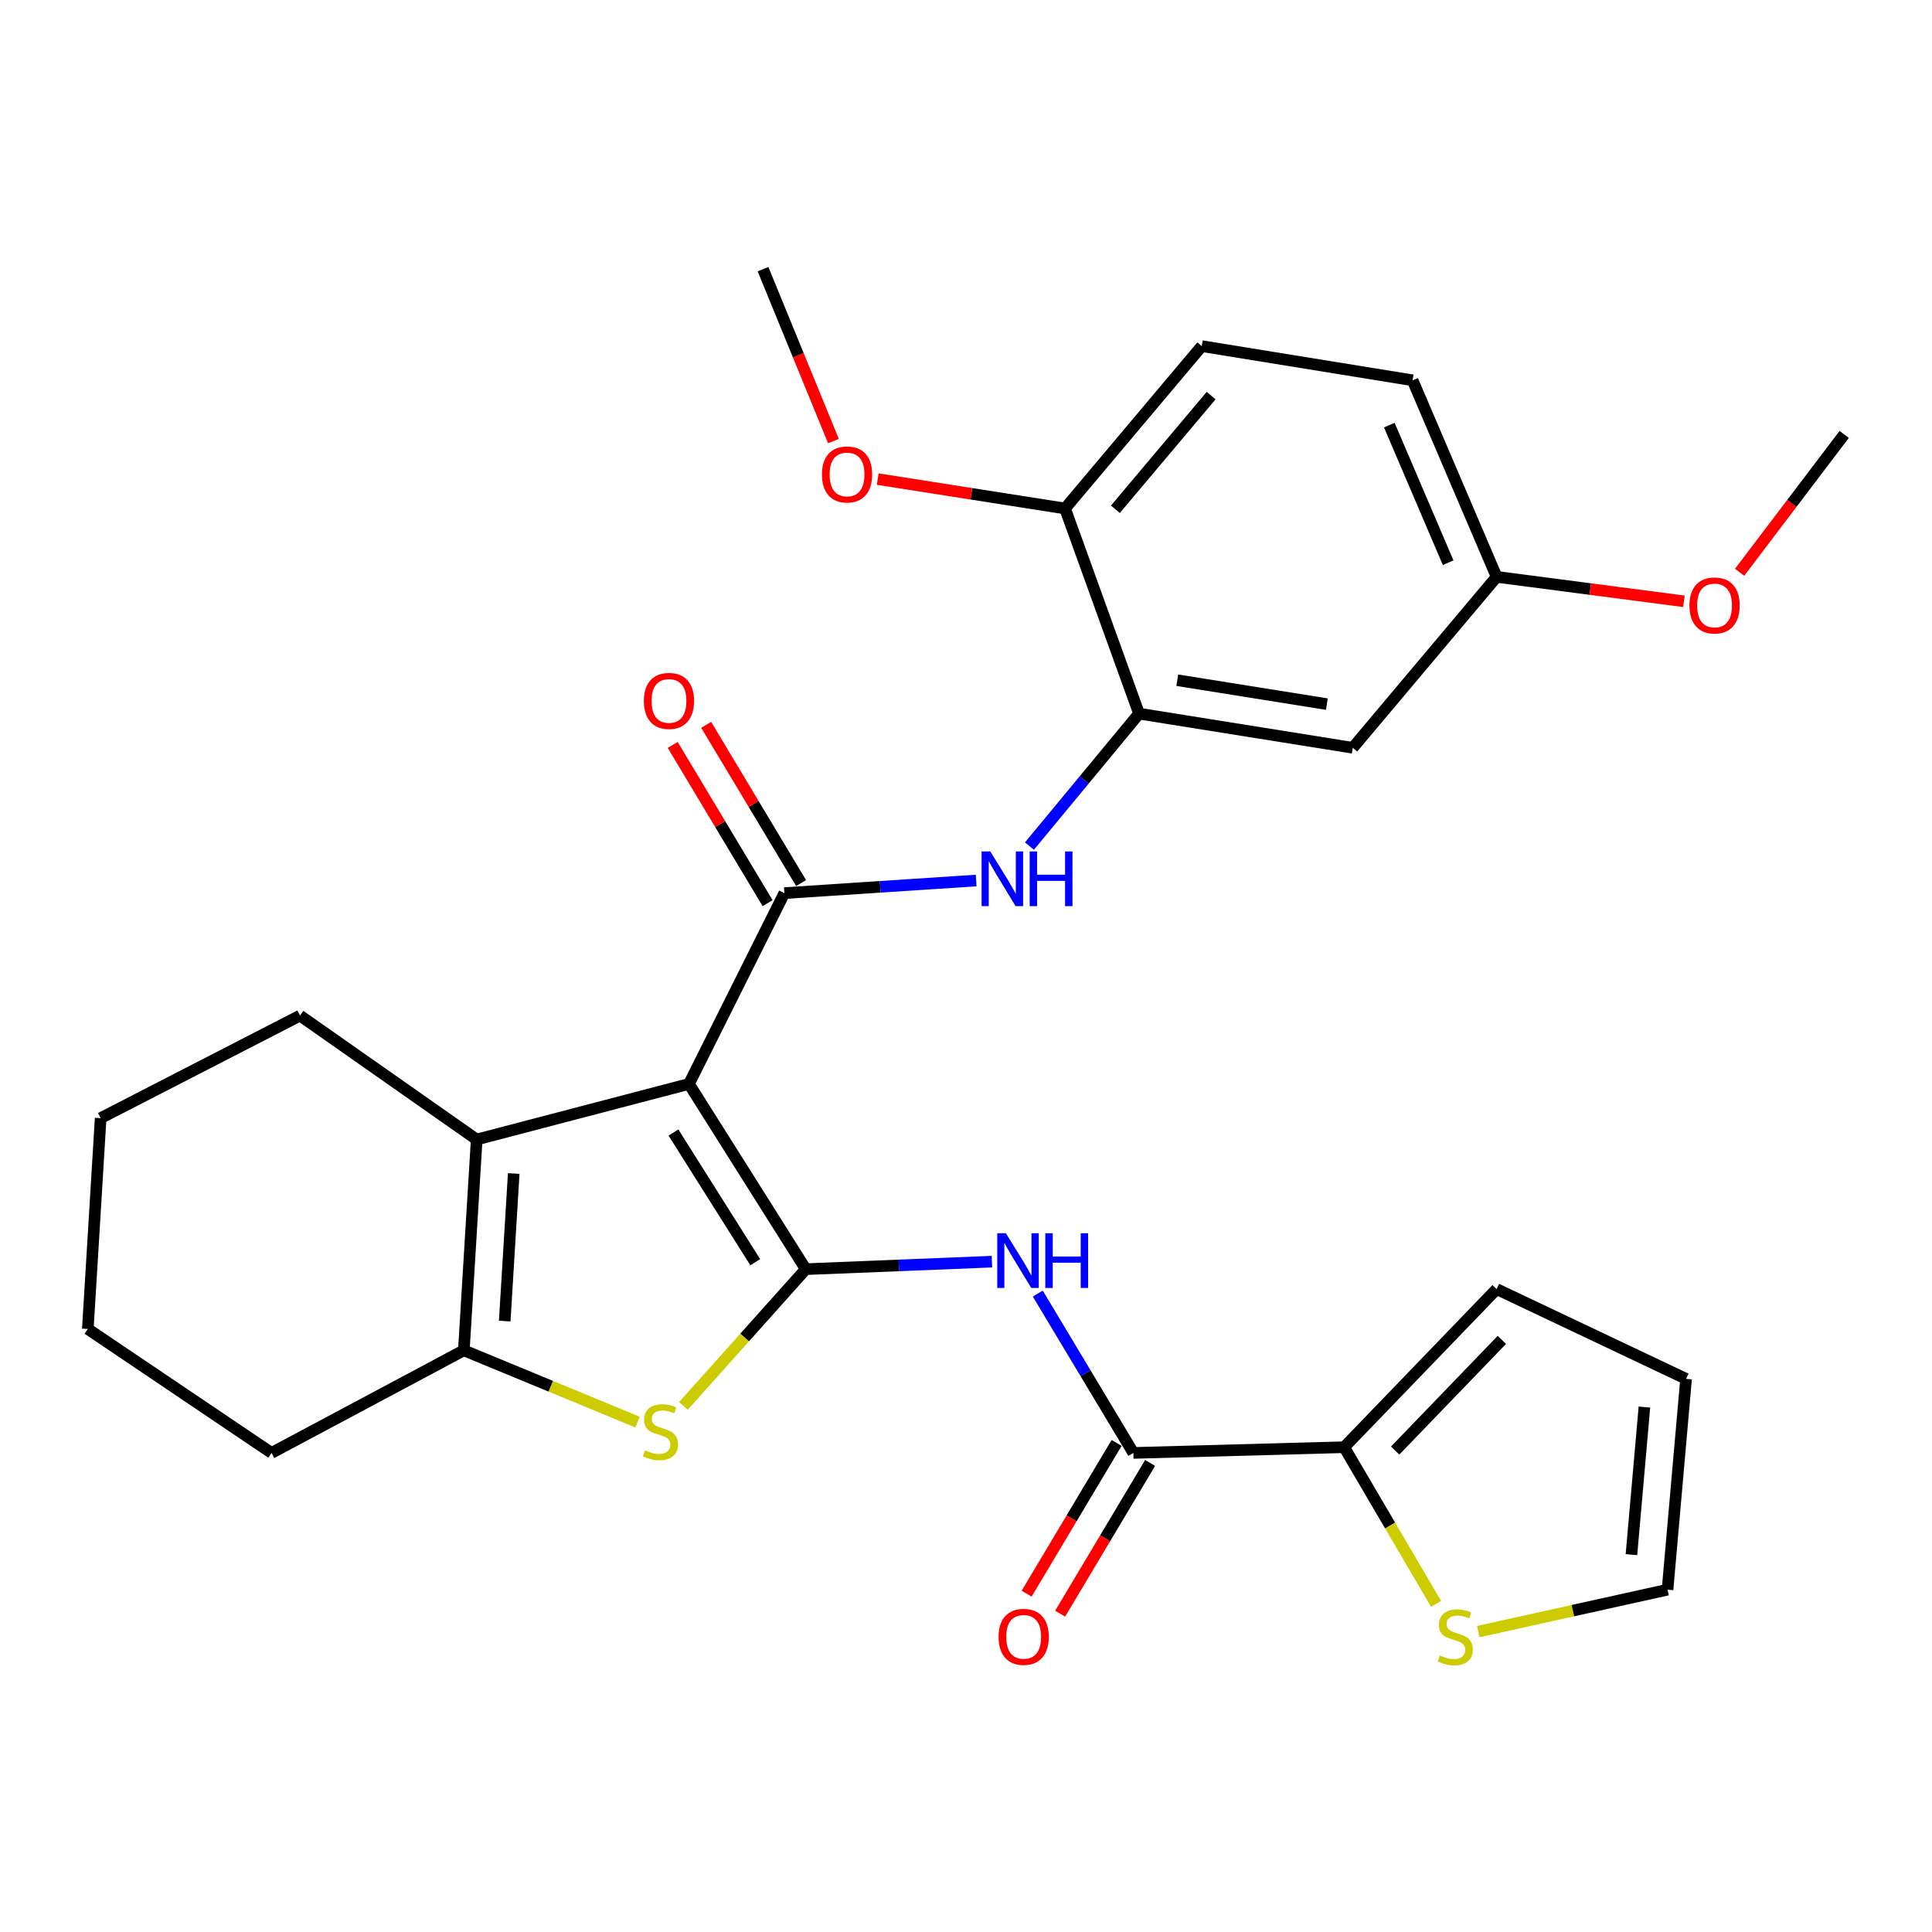 <?xml version='1.0' encoding='iso-8859-1'?>
<svg version='1.1' baseProfile='full'
              xmlns='http://www.w3.org/2000/svg'
                      xmlns:rdkit='http://www.rdkit.org/xml'
                      xmlns:xlink='http://www.w3.org/1999/xlink'
                  xml:space='preserve'
width='1000px' height='1000px' viewBox='0 0 1000 1000'>
<!-- END OF HEADER -->
<rect style='opacity:1.0;fill:#FFFFFF;stroke:none' width='1000' height='1000' x='0' y='0'> </rect>
<path class='bond-0' d='M 356.595,561.044 L 417.064,656.921' style='fill:none;fill-rule:evenodd;stroke:#000000;stroke-width:6px;stroke-linecap:butt;stroke-linejoin:miter;stroke-opacity:1' />
<path class='bond-0' d='M 348.579,586.202 L 390.907,653.316' style='fill:none;fill-rule:evenodd;stroke:#000000;stroke-width:6px;stroke-linecap:butt;stroke-linejoin:miter;stroke-opacity:1' />
<path class='bond-1' d='M 356.595,561.044 L 405.975,462.273' style='fill:none;fill-rule:evenodd;stroke:#000000;stroke-width:6px;stroke-linecap:butt;stroke-linejoin:miter;stroke-opacity:1' />
<path class='bond-3' d='M 356.595,561.044 L 246.735,589.808' style='fill:none;fill-rule:evenodd;stroke:#000000;stroke-width:6px;stroke-linecap:butt;stroke-linejoin:miter;stroke-opacity:1' />
<path class='bond-2' d='M 417.064,656.921 L 385.406,692.301' style='fill:none;fill-rule:evenodd;stroke:#000000;stroke-width:6px;stroke-linecap:butt;stroke-linejoin:miter;stroke-opacity:1' />
<path class='bond-2' d='M 385.406,692.301 L 353.748,727.68' style='fill:none;fill-rule:evenodd;stroke:#CCCC00;stroke-width:6px;stroke-linecap:butt;stroke-linejoin:miter;stroke-opacity:1' />
<path class='bond-4' d='M 417.064,656.921 L 465.244,654.976' style='fill:none;fill-rule:evenodd;stroke:#000000;stroke-width:6px;stroke-linecap:butt;stroke-linejoin:miter;stroke-opacity:1' />
<path class='bond-4' d='M 465.244,654.976 L 513.424,653.032' style='fill:none;fill-rule:evenodd;stroke:#0000FF;stroke-width:6px;stroke-linecap:butt;stroke-linejoin:miter;stroke-opacity:1' />
<path class='bond-7' d='M 405.975,462.273 L 455.614,459.014' style='fill:none;fill-rule:evenodd;stroke:#000000;stroke-width:6px;stroke-linecap:butt;stroke-linejoin:miter;stroke-opacity:1' />
<path class='bond-7' d='M 455.614,459.014 L 505.253,455.756' style='fill:none;fill-rule:evenodd;stroke:#0000FF;stroke-width:6px;stroke-linecap:butt;stroke-linejoin:miter;stroke-opacity:1' />
<path class='bond-12' d='M 414.637,457.077 L 390.076,416.13' style='fill:none;fill-rule:evenodd;stroke:#000000;stroke-width:6px;stroke-linecap:butt;stroke-linejoin:miter;stroke-opacity:1' />
<path class='bond-12' d='M 390.076,416.13 L 365.515,375.182' style='fill:none;fill-rule:evenodd;stroke:#FF0000;stroke-width:6px;stroke-linecap:butt;stroke-linejoin:miter;stroke-opacity:1' />
<path class='bond-12' d='M 397.314,467.468 L 372.753,426.521' style='fill:none;fill-rule:evenodd;stroke:#000000;stroke-width:6px;stroke-linecap:butt;stroke-linejoin:miter;stroke-opacity:1' />
<path class='bond-12' d='M 372.753,426.521 L 348.191,385.573' style='fill:none;fill-rule:evenodd;stroke:#FF0000;stroke-width:6px;stroke-linecap:butt;stroke-linejoin:miter;stroke-opacity:1' />
<path class='bond-29' d='M 330.016,736.09 L 285.048,717.509' style='fill:none;fill-rule:evenodd;stroke:#CCCC00;stroke-width:6px;stroke-linecap:butt;stroke-linejoin:miter;stroke-opacity:1' />
<path class='bond-29' d='M 285.048,717.509 L 240.08,698.928' style='fill:none;fill-rule:evenodd;stroke:#000000;stroke-width:6px;stroke-linecap:butt;stroke-linejoin:miter;stroke-opacity:1' />
<path class='bond-5' d='M 246.735,589.808 L 240.08,698.928' style='fill:none;fill-rule:evenodd;stroke:#000000;stroke-width:6px;stroke-linecap:butt;stroke-linejoin:miter;stroke-opacity:1' />
<path class='bond-5' d='M 265.901,607.406 L 261.242,683.79' style='fill:none;fill-rule:evenodd;stroke:#000000;stroke-width:6px;stroke-linecap:butt;stroke-linejoin:miter;stroke-opacity:1' />
<path class='bond-20' d='M 246.735,589.808 L 155.292,525.67' style='fill:none;fill-rule:evenodd;stroke:#000000;stroke-width:6px;stroke-linecap:butt;stroke-linejoin:miter;stroke-opacity:1' />
<path class='bond-6' d='M 537.148,669.55 L 561.888,710.792' style='fill:none;fill-rule:evenodd;stroke:#0000FF;stroke-width:6px;stroke-linecap:butt;stroke-linejoin:miter;stroke-opacity:1' />
<path class='bond-6' d='M 561.888,710.792 L 586.629,752.034' style='fill:none;fill-rule:evenodd;stroke:#000000;stroke-width:6px;stroke-linecap:butt;stroke-linejoin:miter;stroke-opacity:1' />
<path class='bond-22' d='M 240.08,698.928 L 140.556,752.034' style='fill:none;fill-rule:evenodd;stroke:#000000;stroke-width:6px;stroke-linecap:butt;stroke-linejoin:miter;stroke-opacity:1' />
<path class='bond-9' d='M 586.629,752.034 L 695.748,749.071' style='fill:none;fill-rule:evenodd;stroke:#000000;stroke-width:6px;stroke-linecap:butt;stroke-linejoin:miter;stroke-opacity:1' />
<path class='bond-14' d='M 577.956,746.857 L 554.668,785.869' style='fill:none;fill-rule:evenodd;stroke:#000000;stroke-width:6px;stroke-linecap:butt;stroke-linejoin:miter;stroke-opacity:1' />
<path class='bond-14' d='M 554.668,785.869 L 531.381,824.881' style='fill:none;fill-rule:evenodd;stroke:#FF0000;stroke-width:6px;stroke-linecap:butt;stroke-linejoin:miter;stroke-opacity:1' />
<path class='bond-14' d='M 595.302,757.211 L 572.014,796.223' style='fill:none;fill-rule:evenodd;stroke:#000000;stroke-width:6px;stroke-linecap:butt;stroke-linejoin:miter;stroke-opacity:1' />
<path class='bond-14' d='M 572.014,796.223 L 548.727,835.235' style='fill:none;fill-rule:evenodd;stroke:#FF0000;stroke-width:6px;stroke-linecap:butt;stroke-linejoin:miter;stroke-opacity:1' />
<path class='bond-8' d='M 532.834,437.931 L 561.202,403.651' style='fill:none;fill-rule:evenodd;stroke:#0000FF;stroke-width:6px;stroke-linecap:butt;stroke-linejoin:miter;stroke-opacity:1' />
<path class='bond-8' d='M 561.202,403.651 L 589.569,369.37' style='fill:none;fill-rule:evenodd;stroke:#000000;stroke-width:6px;stroke-linecap:butt;stroke-linejoin:miter;stroke-opacity:1' />
<path class='bond-11' d='M 589.569,369.37 L 700.181,387.058' style='fill:none;fill-rule:evenodd;stroke:#000000;stroke-width:6px;stroke-linecap:butt;stroke-linejoin:miter;stroke-opacity:1' />
<path class='bond-11' d='M 609.351,352.076 L 686.779,364.457' style='fill:none;fill-rule:evenodd;stroke:#000000;stroke-width:6px;stroke-linecap:butt;stroke-linejoin:miter;stroke-opacity:1' />
<path class='bond-13' d='M 589.569,369.37 L 551.254,263.192' style='fill:none;fill-rule:evenodd;stroke:#000000;stroke-width:6px;stroke-linecap:butt;stroke-linejoin:miter;stroke-opacity:1' />
<path class='bond-10' d='M 695.748,749.071 L 719.532,789.628' style='fill:none;fill-rule:evenodd;stroke:#000000;stroke-width:6px;stroke-linecap:butt;stroke-linejoin:miter;stroke-opacity:1' />
<path class='bond-10' d='M 719.532,789.628 L 743.317,830.185' style='fill:none;fill-rule:evenodd;stroke:#CCCC00;stroke-width:6px;stroke-linecap:butt;stroke-linejoin:miter;stroke-opacity:1' />
<path class='bond-15' d='M 695.748,749.071 L 774.655,667.223' style='fill:none;fill-rule:evenodd;stroke:#000000;stroke-width:6px;stroke-linecap:butt;stroke-linejoin:miter;stroke-opacity:1' />
<path class='bond-15' d='M 722.127,750.815 L 777.362,693.521' style='fill:none;fill-rule:evenodd;stroke:#000000;stroke-width:6px;stroke-linecap:butt;stroke-linejoin:miter;stroke-opacity:1' />
<path class='bond-16' d='M 765.157,844.513 L 814.135,833.664' style='fill:none;fill-rule:evenodd;stroke:#CCCC00;stroke-width:6px;stroke-linecap:butt;stroke-linejoin:miter;stroke-opacity:1' />
<path class='bond-16' d='M 814.135,833.664 L 863.113,822.816' style='fill:none;fill-rule:evenodd;stroke:#000000;stroke-width:6px;stroke-linecap:butt;stroke-linejoin:miter;stroke-opacity:1' />
<path class='bond-19' d='M 700.181,387.058 L 774.655,298.577' style='fill:none;fill-rule:evenodd;stroke:#000000;stroke-width:6px;stroke-linecap:butt;stroke-linejoin:miter;stroke-opacity:1' />
<path class='bond-18' d='M 551.254,263.192 L 622.037,179.155' style='fill:none;fill-rule:evenodd;stroke:#000000;stroke-width:6px;stroke-linecap:butt;stroke-linejoin:miter;stroke-opacity:1' />
<path class='bond-18' d='M 577.322,263.6 L 626.87,204.775' style='fill:none;fill-rule:evenodd;stroke:#000000;stroke-width:6px;stroke-linecap:butt;stroke-linejoin:miter;stroke-opacity:1' />
<path class='bond-23' d='M 551.254,263.192 L 502.771,255.586' style='fill:none;fill-rule:evenodd;stroke:#000000;stroke-width:6px;stroke-linecap:butt;stroke-linejoin:miter;stroke-opacity:1' />
<path class='bond-23' d='M 502.771,255.586 L 454.287,247.98' style='fill:none;fill-rule:evenodd;stroke:#FF0000;stroke-width:6px;stroke-linecap:butt;stroke-linejoin:miter;stroke-opacity:1' />
<path class='bond-17' d='M 774.655,667.223 L 872.709,713.697' style='fill:none;fill-rule:evenodd;stroke:#000000;stroke-width:6px;stroke-linecap:butt;stroke-linejoin:miter;stroke-opacity:1' />
<path class='bond-32' d='M 863.113,822.816 L 872.709,713.697' style='fill:none;fill-rule:evenodd;stroke:#000000;stroke-width:6px;stroke-linecap:butt;stroke-linejoin:miter;stroke-opacity:1' />
<path class='bond-32' d='M 844.429,804.679 L 851.146,728.295' style='fill:none;fill-rule:evenodd;stroke:#000000;stroke-width:6px;stroke-linecap:butt;stroke-linejoin:miter;stroke-opacity:1' />
<path class='bond-21' d='M 622.037,179.155 L 731.156,196.842' style='fill:none;fill-rule:evenodd;stroke:#000000;stroke-width:6px;stroke-linecap:butt;stroke-linejoin:miter;stroke-opacity:1' />
<path class='bond-24' d='M 774.655,298.577 L 823.134,304.905' style='fill:none;fill-rule:evenodd;stroke:#000000;stroke-width:6px;stroke-linecap:butt;stroke-linejoin:miter;stroke-opacity:1' />
<path class='bond-24' d='M 823.134,304.905 L 871.612,311.233' style='fill:none;fill-rule:evenodd;stroke:#FF0000;stroke-width:6px;stroke-linecap:butt;stroke-linejoin:miter;stroke-opacity:1' />
<path class='bond-31' d='M 774.655,298.577 L 731.156,196.842' style='fill:none;fill-rule:evenodd;stroke:#000000;stroke-width:6px;stroke-linecap:butt;stroke-linejoin:miter;stroke-opacity:1' />
<path class='bond-31' d='M 749.556,291.259 L 719.106,220.045' style='fill:none;fill-rule:evenodd;stroke:#000000;stroke-width:6px;stroke-linecap:butt;stroke-linejoin:miter;stroke-opacity:1' />
<path class='bond-27' d='M 155.292,525.67 L 52.098,578.743' style='fill:none;fill-rule:evenodd;stroke:#000000;stroke-width:6px;stroke-linecap:butt;stroke-linejoin:miter;stroke-opacity:1' />
<path class='bond-30' d='M 140.556,752.034 L 45.455,687.873' style='fill:none;fill-rule:evenodd;stroke:#000000;stroke-width:6px;stroke-linecap:butt;stroke-linejoin:miter;stroke-opacity:1' />
<path class='bond-25' d='M 431.391,228.305 L 413.167,183.815' style='fill:none;fill-rule:evenodd;stroke:#FF0000;stroke-width:6px;stroke-linecap:butt;stroke-linejoin:miter;stroke-opacity:1' />
<path class='bond-25' d='M 413.167,183.815 L 394.943,139.326' style='fill:none;fill-rule:evenodd;stroke:#000000;stroke-width:6px;stroke-linecap:butt;stroke-linejoin:miter;stroke-opacity:1' />
<path class='bond-26' d='M 900.423,296.206 L 927.484,260.53' style='fill:none;fill-rule:evenodd;stroke:#FF0000;stroke-width:6px;stroke-linecap:butt;stroke-linejoin:miter;stroke-opacity:1' />
<path class='bond-26' d='M 927.484,260.53 L 954.545,224.855' style='fill:none;fill-rule:evenodd;stroke:#000000;stroke-width:6px;stroke-linecap:butt;stroke-linejoin:miter;stroke-opacity:1' />
<path class='bond-28' d='M 52.098,578.743 L 45.455,687.873' style='fill:none;fill-rule:evenodd;stroke:#000000;stroke-width:6px;stroke-linecap:butt;stroke-linejoin:miter;stroke-opacity:1' />
<path  class='atom-3' d='M 333.848 750.699
Q 334.168 750.819, 335.488 751.379
Q 336.808 751.939, 338.248 752.299
Q 339.728 752.619, 341.168 752.619
Q 343.848 752.619, 345.408 751.339
Q 346.968 750.019, 346.968 747.739
Q 346.968 746.179, 346.168 745.219
Q 345.408 744.259, 344.208 743.739
Q 343.008 743.219, 341.008 742.619
Q 338.488 741.859, 336.968 741.139
Q 335.488 740.419, 334.408 738.899
Q 333.368 737.379, 333.368 734.819
Q 333.368 731.259, 335.768 729.059
Q 338.208 726.859, 343.008 726.859
Q 346.288 726.859, 350.008 728.419
L 349.088 731.499
Q 345.688 730.099, 343.128 730.099
Q 340.368 730.099, 338.848 731.259
Q 337.328 732.379, 337.368 734.339
Q 337.368 735.859, 338.128 736.779
Q 338.928 737.699, 340.048 738.219
Q 341.208 738.739, 343.128 739.339
Q 345.688 740.139, 347.208 740.939
Q 348.728 741.739, 349.808 743.379
Q 350.928 744.979, 350.928 747.739
Q 350.928 751.659, 348.288 753.779
Q 345.688 755.859, 341.328 755.859
Q 338.808 755.859, 336.888 755.299
Q 335.008 754.779, 332.768 753.859
L 333.848 750.699
' fill='#CCCC00'/>
<path  class='atom-5' d='M 520.652 638.328
L 529.932 653.328
Q 530.852 654.808, 532.332 657.488
Q 533.812 660.168, 533.892 660.328
L 533.892 638.328
L 537.652 638.328
L 537.652 666.648
L 533.772 666.648
L 523.812 650.248
Q 522.652 648.328, 521.412 646.128
Q 520.212 643.928, 519.852 643.248
L 519.852 666.648
L 516.172 666.648
L 516.172 638.328
L 520.652 638.328
' fill='#0000FF'/>
<path  class='atom-5' d='M 541.052 638.328
L 544.892 638.328
L 544.892 650.368
L 559.372 650.368
L 559.372 638.328
L 563.212 638.328
L 563.212 666.648
L 559.372 666.648
L 559.372 653.568
L 544.892 653.568
L 544.892 666.648
L 541.052 666.648
L 541.052 638.328
' fill='#0000FF'/>
<path  class='atom-8' d='M 512.561 440.706
L 521.841 455.706
Q 522.761 457.186, 524.241 459.866
Q 525.721 462.546, 525.801 462.706
L 525.801 440.706
L 529.561 440.706
L 529.561 469.026
L 525.681 469.026
L 515.721 452.626
Q 514.561 450.706, 513.321 448.506
Q 512.121 446.306, 511.761 445.626
L 511.761 469.026
L 508.081 469.026
L 508.081 440.706
L 512.561 440.706
' fill='#0000FF'/>
<path  class='atom-8' d='M 532.961 440.706
L 536.801 440.706
L 536.801 452.746
L 551.281 452.746
L 551.281 440.706
L 555.121 440.706
L 555.121 469.026
L 551.281 469.026
L 551.281 455.946
L 536.801 455.946
L 536.801 469.026
L 532.961 469.026
L 532.961 440.706
' fill='#0000FF'/>
<path  class='atom-11' d='M 745.265 856.867
Q 745.585 856.987, 746.905 857.547
Q 748.225 858.107, 749.665 858.467
Q 751.145 858.787, 752.585 858.787
Q 755.265 858.787, 756.825 857.507
Q 758.385 856.187, 758.385 853.907
Q 758.385 852.347, 757.585 851.387
Q 756.825 850.427, 755.625 849.907
Q 754.425 849.387, 752.425 848.787
Q 749.905 848.027, 748.385 847.307
Q 746.905 846.587, 745.825 845.067
Q 744.785 843.547, 744.785 840.987
Q 744.785 837.427, 747.185 835.227
Q 749.625 833.027, 754.425 833.027
Q 757.705 833.027, 761.425 834.587
L 760.505 837.667
Q 757.105 836.267, 754.545 836.267
Q 751.785 836.267, 750.265 837.427
Q 748.745 838.547, 748.785 840.507
Q 748.785 842.027, 749.545 842.947
Q 750.345 843.867, 751.465 844.387
Q 752.625 844.907, 754.545 845.507
Q 757.105 846.307, 758.625 847.107
Q 760.145 847.907, 761.225 849.547
Q 762.345 851.147, 762.345 853.907
Q 762.345 857.827, 759.705 859.947
Q 757.105 862.027, 752.745 862.027
Q 750.225 862.027, 748.305 861.467
Q 746.425 860.947, 744.185 860.027
L 745.265 856.867
' fill='#CCCC00'/>
<path  class='atom-13' d='M 333.259 362.795
Q 333.259 355.995, 336.619 352.195
Q 339.979 348.395, 346.259 348.395
Q 352.539 348.395, 355.899 352.195
Q 359.259 355.995, 359.259 362.795
Q 359.259 369.675, 355.859 373.595
Q 352.459 377.475, 346.259 377.475
Q 340.019 377.475, 336.619 373.595
Q 333.259 369.715, 333.259 362.795
M 346.259 374.275
Q 350.579 374.275, 352.899 371.395
Q 355.259 368.475, 355.259 362.795
Q 355.259 357.235, 352.899 354.435
Q 350.579 351.595, 346.259 351.595
Q 341.939 351.595, 339.579 354.395
Q 337.259 357.195, 337.259 362.795
Q 337.259 368.515, 339.579 371.395
Q 341.939 374.275, 346.259 374.275
' fill='#FF0000'/>
<path  class='atom-15' d='M 516.853 847.227
Q 516.853 840.427, 520.213 836.627
Q 523.573 832.827, 529.853 832.827
Q 536.133 832.827, 539.493 836.627
Q 542.853 840.427, 542.853 847.227
Q 542.853 854.107, 539.453 858.027
Q 536.053 861.907, 529.853 861.907
Q 523.613 861.907, 520.213 858.027
Q 516.853 854.147, 516.853 847.227
M 529.853 858.707
Q 534.173 858.707, 536.493 855.827
Q 538.853 852.907, 538.853 847.227
Q 538.853 841.667, 536.493 838.867
Q 534.173 836.027, 529.853 836.027
Q 525.533 836.027, 523.173 838.827
Q 520.853 841.627, 520.853 847.227
Q 520.853 852.947, 523.173 855.827
Q 525.533 858.707, 529.853 858.707
' fill='#FF0000'/>
<path  class='atom-24' d='M 425.432 245.573
Q 425.432 238.773, 428.792 234.973
Q 432.152 231.173, 438.432 231.173
Q 444.712 231.173, 448.072 234.973
Q 451.432 238.773, 451.432 245.573
Q 451.432 252.453, 448.032 256.373
Q 444.632 260.253, 438.432 260.253
Q 432.192 260.253, 428.792 256.373
Q 425.432 252.493, 425.432 245.573
M 438.432 257.053
Q 442.752 257.053, 445.072 254.173
Q 447.432 251.253, 447.432 245.573
Q 447.432 240.013, 445.072 237.213
Q 442.752 234.373, 438.432 234.373
Q 434.112 234.373, 431.752 237.173
Q 429.432 239.973, 429.432 245.573
Q 429.432 251.293, 431.752 254.173
Q 434.112 257.053, 438.432 257.053
' fill='#FF0000'/>
<path  class='atom-25' d='M 874.456 313.381
Q 874.456 306.581, 877.816 302.781
Q 881.176 298.981, 887.456 298.981
Q 893.736 298.981, 897.096 302.781
Q 900.456 306.581, 900.456 313.381
Q 900.456 320.261, 897.056 324.181
Q 893.656 328.061, 887.456 328.061
Q 881.216 328.061, 877.816 324.181
Q 874.456 320.301, 874.456 313.381
M 887.456 324.861
Q 891.776 324.861, 894.096 321.981
Q 896.456 319.061, 896.456 313.381
Q 896.456 307.821, 894.096 305.021
Q 891.776 302.181, 887.456 302.181
Q 883.136 302.181, 880.776 304.981
Q 878.456 307.781, 878.456 313.381
Q 878.456 319.101, 880.776 321.981
Q 883.136 324.861, 887.456 324.861
' fill='#FF0000'/>
</svg>

